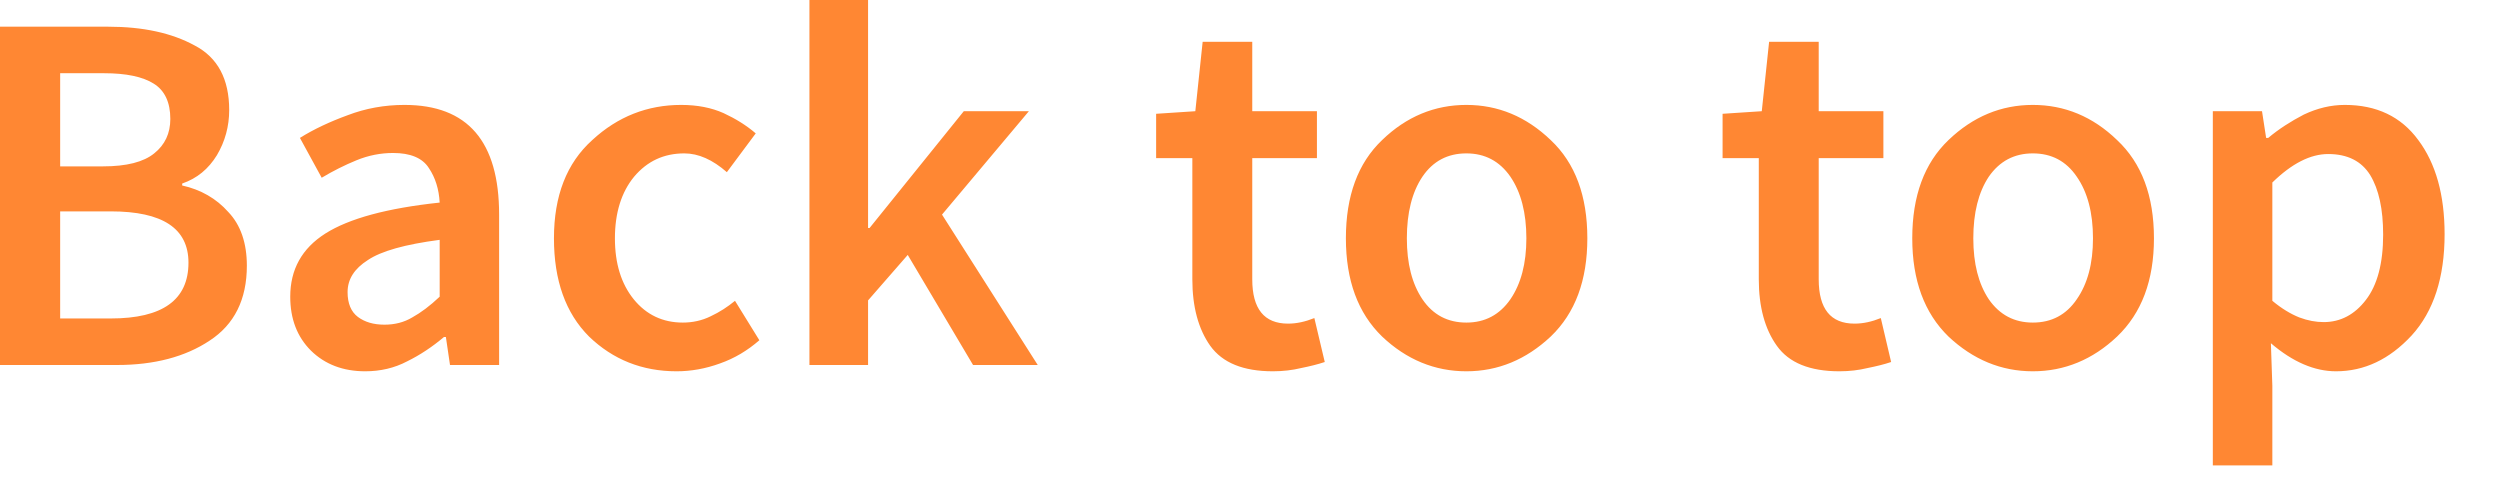 <?xml version="1.0" encoding="utf-8"?>
<svg xmlns="http://www.w3.org/2000/svg" fill="none" height="100%" overflow="visible" preserveAspectRatio="none" style="display: block;" viewBox="0 0 31 6" width="100%">
<path d="M0 4.526V0.331H1.342C1.773 0.331 2.131 0.409 2.414 0.564C2.7 0.713 2.842 0.981 2.842 1.365C2.842 1.566 2.791 1.753 2.69 1.924C2.585 2.095 2.444 2.212 2.259 2.276V2.3C2.489 2.351 2.682 2.461 2.831 2.629C2.984 2.789 3.061 3.014 3.061 3.294C3.061 3.714 2.906 4.024 2.599 4.224C2.297 4.425 1.912 4.526 1.452 4.526H0ZM0.746 2.063H1.278C1.569 2.063 1.781 2.009 1.912 1.902C2.045 1.796 2.112 1.654 2.112 1.475C2.112 1.269 2.043 1.122 1.906 1.037C1.77 0.951 1.564 0.908 1.291 0.908H0.746V2.063ZM0.746 3.949H1.374C2.016 3.949 2.337 3.719 2.337 3.257C2.337 2.832 2.016 2.621 1.374 2.621H0.746V3.949ZM4.767 4.026C4.895 4.026 5.01 3.997 5.112 3.936C5.219 3.877 5.334 3.791 5.452 3.679V2.974C5.024 3.03 4.727 3.113 4.561 3.225C4.393 3.332 4.31 3.463 4.31 3.623C4.31 3.762 4.353 3.866 4.438 3.93C4.524 3.994 4.633 4.026 4.767 4.026ZM4.529 4.604C4.254 4.604 4.029 4.518 3.855 4.347C3.684 4.176 3.599 3.954 3.599 3.679C3.599 3.342 3.743 3.081 4.034 2.896C4.329 2.709 4.802 2.581 5.452 2.512C5.443 2.346 5.398 2.202 5.318 2.084C5.238 1.958 5.088 1.897 4.874 1.897C4.722 1.897 4.569 1.926 4.419 1.988C4.275 2.047 4.131 2.119 3.989 2.204L3.719 1.71C3.89 1.603 4.088 1.51 4.31 1.429C4.532 1.344 4.767 1.301 5.016 1.301C5.799 1.301 6.189 1.753 6.189 2.661V4.526H5.58L5.529 4.179H5.505C5.363 4.299 5.211 4.401 5.048 4.481C4.89 4.564 4.716 4.604 4.529 4.604ZM8.39 4.604C7.962 4.604 7.601 4.459 7.304 4.173C7.013 3.882 6.869 3.476 6.869 2.955C6.869 2.429 7.026 2.023 7.344 1.737C7.66 1.445 8.029 1.301 8.446 1.301C8.649 1.301 8.823 1.336 8.973 1.403C9.122 1.472 9.256 1.555 9.371 1.654L9.013 2.135C8.836 1.98 8.66 1.902 8.486 1.902C8.232 1.902 8.026 1.998 7.863 2.191C7.705 2.383 7.625 2.64 7.625 2.955C7.625 3.268 7.703 3.519 7.858 3.711C8.015 3.904 8.219 4 8.467 4C8.585 4 8.703 3.976 8.812 3.922C8.925 3.869 9.023 3.805 9.114 3.73L9.416 4.219C9.269 4.347 9.109 4.443 8.927 4.507C8.748 4.572 8.569 4.604 8.39 4.604ZM10.037 4.526V0H10.764V2.827H10.783L11.951 1.379H12.758L11.681 2.661L12.868 4.526H12.066L11.256 3.161L10.764 3.725V4.526H10.037ZM15.785 4.604C15.416 4.604 15.159 4.499 15.007 4.288C14.86 4.08 14.785 3.805 14.785 3.463V1.961H14.336V1.411L14.822 1.379L14.913 0.518H15.528V1.379H16.33V1.961H15.528V3.463C15.528 3.829 15.675 4.013 15.972 4.013C16.079 4.013 16.186 3.989 16.298 3.944L16.427 4.489C16.341 4.518 16.242 4.542 16.133 4.564C16.026 4.59 15.908 4.604 15.785 4.604ZM18.183 4.604C17.79 4.604 17.44 4.459 17.138 4.173C16.838 3.882 16.689 3.476 16.689 2.955C16.689 2.429 16.838 2.023 17.138 1.737C17.44 1.445 17.79 1.301 18.183 1.301C18.576 1.301 18.924 1.445 19.229 1.737C19.533 2.023 19.683 2.429 19.683 2.955C19.683 3.476 19.533 3.882 19.229 4.173C18.924 4.459 18.576 4.604 18.183 4.604ZM18.183 4C18.413 4 18.595 3.904 18.729 3.711C18.86 3.519 18.927 3.268 18.927 2.955C18.927 2.64 18.86 2.383 18.729 2.191C18.595 1.998 18.413 1.902 18.183 1.902C17.951 1.902 17.769 1.998 17.638 2.191C17.509 2.383 17.445 2.64 17.445 2.955C17.445 3.268 17.509 3.519 17.638 3.711C17.769 3.904 17.951 4 18.183 4ZM22.809 4.604C22.442 4.604 22.183 4.499 22.033 4.288C21.884 4.08 21.809 3.805 21.809 3.463V1.961H21.36V1.411L21.846 1.379L21.937 0.518H22.552V1.379H23.354V1.961H22.552V3.463C22.552 3.829 22.699 4.013 22.996 4.013C23.103 4.013 23.212 3.989 23.322 3.944L23.45 4.489C23.365 4.518 23.266 4.542 23.156 4.564C23.049 4.59 22.934 4.604 22.809 4.604ZM25.207 4.604C24.814 4.604 24.466 4.459 24.161 4.173C23.862 3.882 23.712 3.476 23.712 2.955C23.712 2.429 23.862 2.023 24.161 1.737C24.466 1.445 24.814 1.301 25.207 1.301C25.6 1.301 25.95 1.445 26.252 1.737C26.557 2.023 26.709 2.429 26.709 2.955C26.709 3.476 26.557 3.882 26.252 4.173C25.95 4.459 25.6 4.604 25.207 4.604ZM25.207 4C25.439 4 25.621 3.904 25.752 3.711C25.886 3.519 25.953 3.268 25.953 2.955C25.953 2.64 25.886 2.383 25.752 2.191C25.621 1.998 25.439 1.902 25.207 1.902C24.977 1.902 24.795 1.998 24.661 2.191C24.533 2.383 24.469 2.64 24.469 2.955C24.469 3.268 24.533 3.519 24.661 3.711C24.795 3.904 24.977 4 25.207 4ZM28.814 3.994C29.022 3.994 29.198 3.901 29.337 3.719C29.479 3.535 29.551 3.265 29.551 2.91C29.551 2.594 29.498 2.349 29.391 2.172C29.284 1.999 29.11 1.91 28.87 1.91C28.648 1.91 28.418 2.028 28.177 2.263V3.73C28.292 3.826 28.404 3.893 28.511 3.936C28.618 3.976 28.717 3.994 28.814 3.994ZM27.439 5.771V1.379H28.049L28.1 1.71H28.126C28.257 1.6 28.407 1.504 28.567 1.421C28.736 1.341 28.904 1.301 29.076 1.301C29.468 1.301 29.773 1.445 29.987 1.737C30.204 2.028 30.313 2.415 30.313 2.904C30.313 3.441 30.177 3.861 29.904 4.16C29.629 4.457 29.316 4.604 28.966 4.604C28.701 4.604 28.431 4.489 28.159 4.256L28.177 4.783V5.771H27.439Z" fill="#FF8733" id="Vector"/>
</svg>